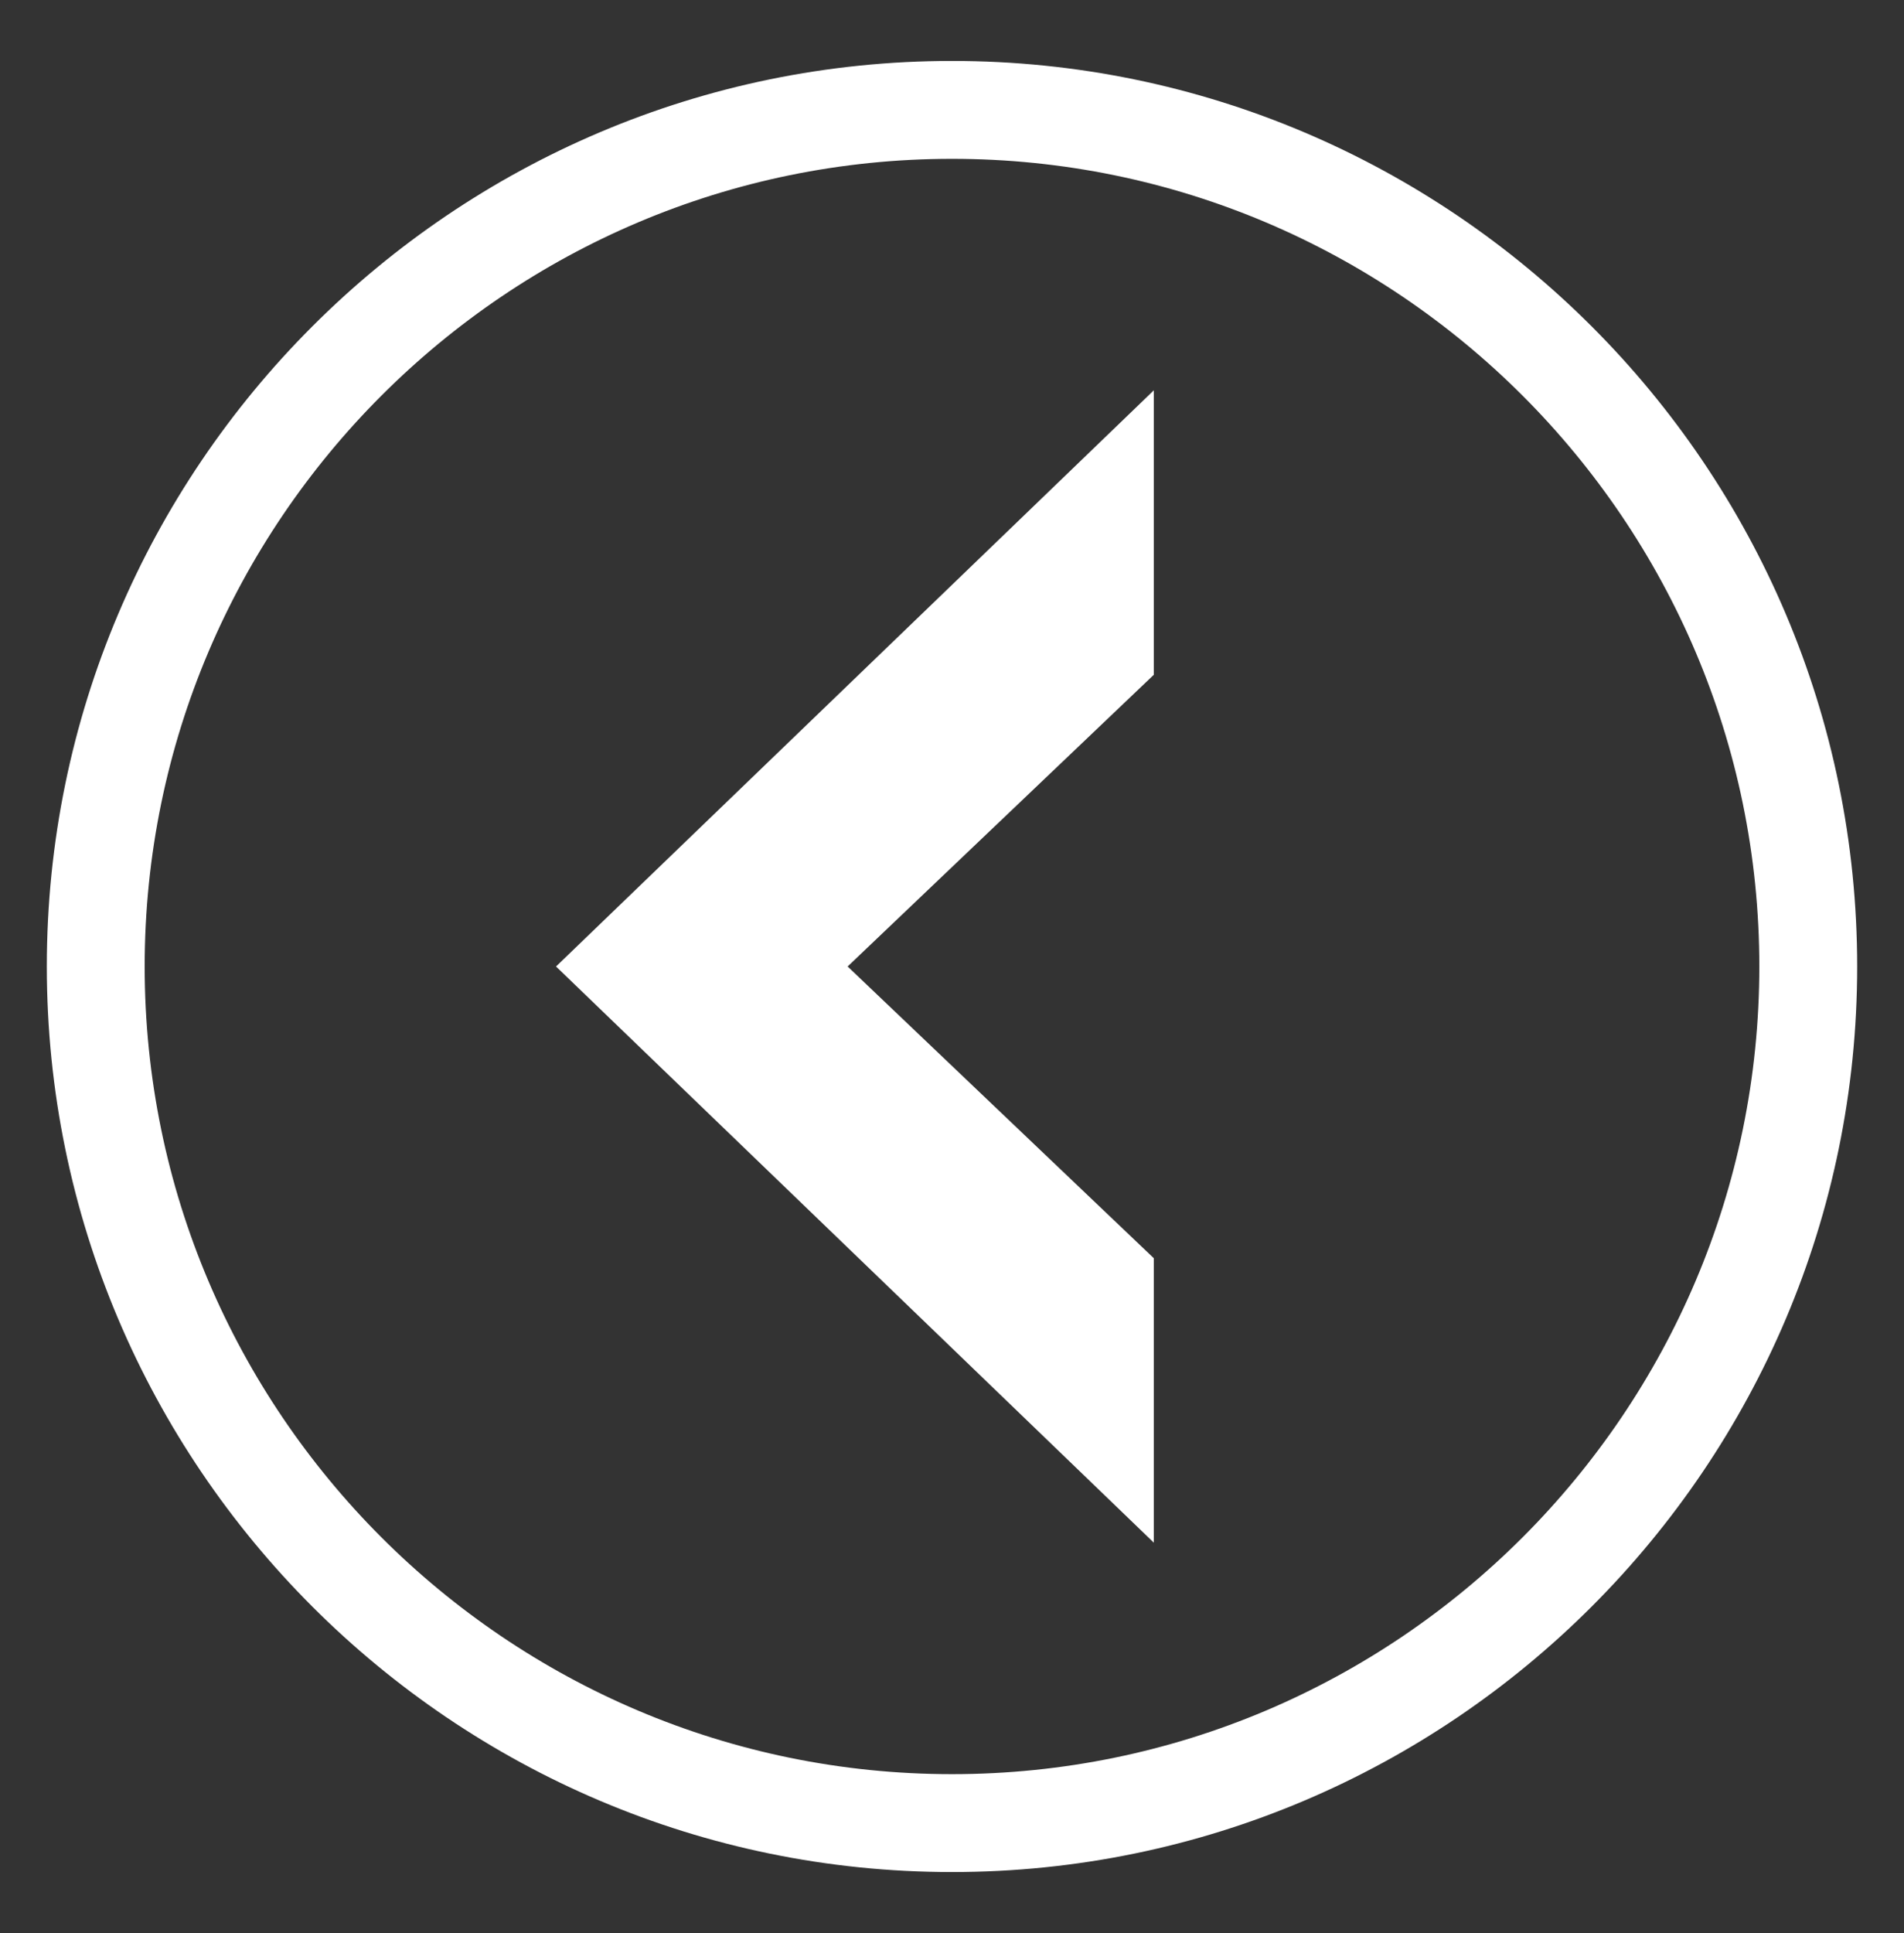 <?xml version="1.0" encoding="UTF-8"?>
<svg id="Layer_1" xmlns="http://www.w3.org/2000/svg" version="1.1" viewBox="0 0 1241.04 1259.4">
  <rect x="0" y="0" width="1241.04" height="1259.4" fill="#333333" stroke="none"/>
  <!-- Generator: Adobe Illustrator 29.0.0, SVG Export Plug-In . SVG Version: 2.1.0 Build 186)  -->
  <defs>
    <style>
      .st0 {
        fill: #fff;
      }
    </style>
  </defs>
  <path class="st0" d="M620.52,39.7c325.33,0,590,264.67,590,590s-264.67,590-590,590S30.52,955.03,30.52,629.7,295.19,39.7,620.52,39.7ZM620.52,1155.92c290.16,0,526.22-236.06,526.22-526.22S910.68,103.48,620.52,103.48,94.3,339.54,94.3,629.7s236.07,526.22,526.22,526.22Z"/>
  <polygon class="st0" points="752.07 1005.1 752.07 819.78 552.49 629.7 752.07 439.63 752.07 254.3 362.42 629.7 752.07 1005.1"/>
</svg>